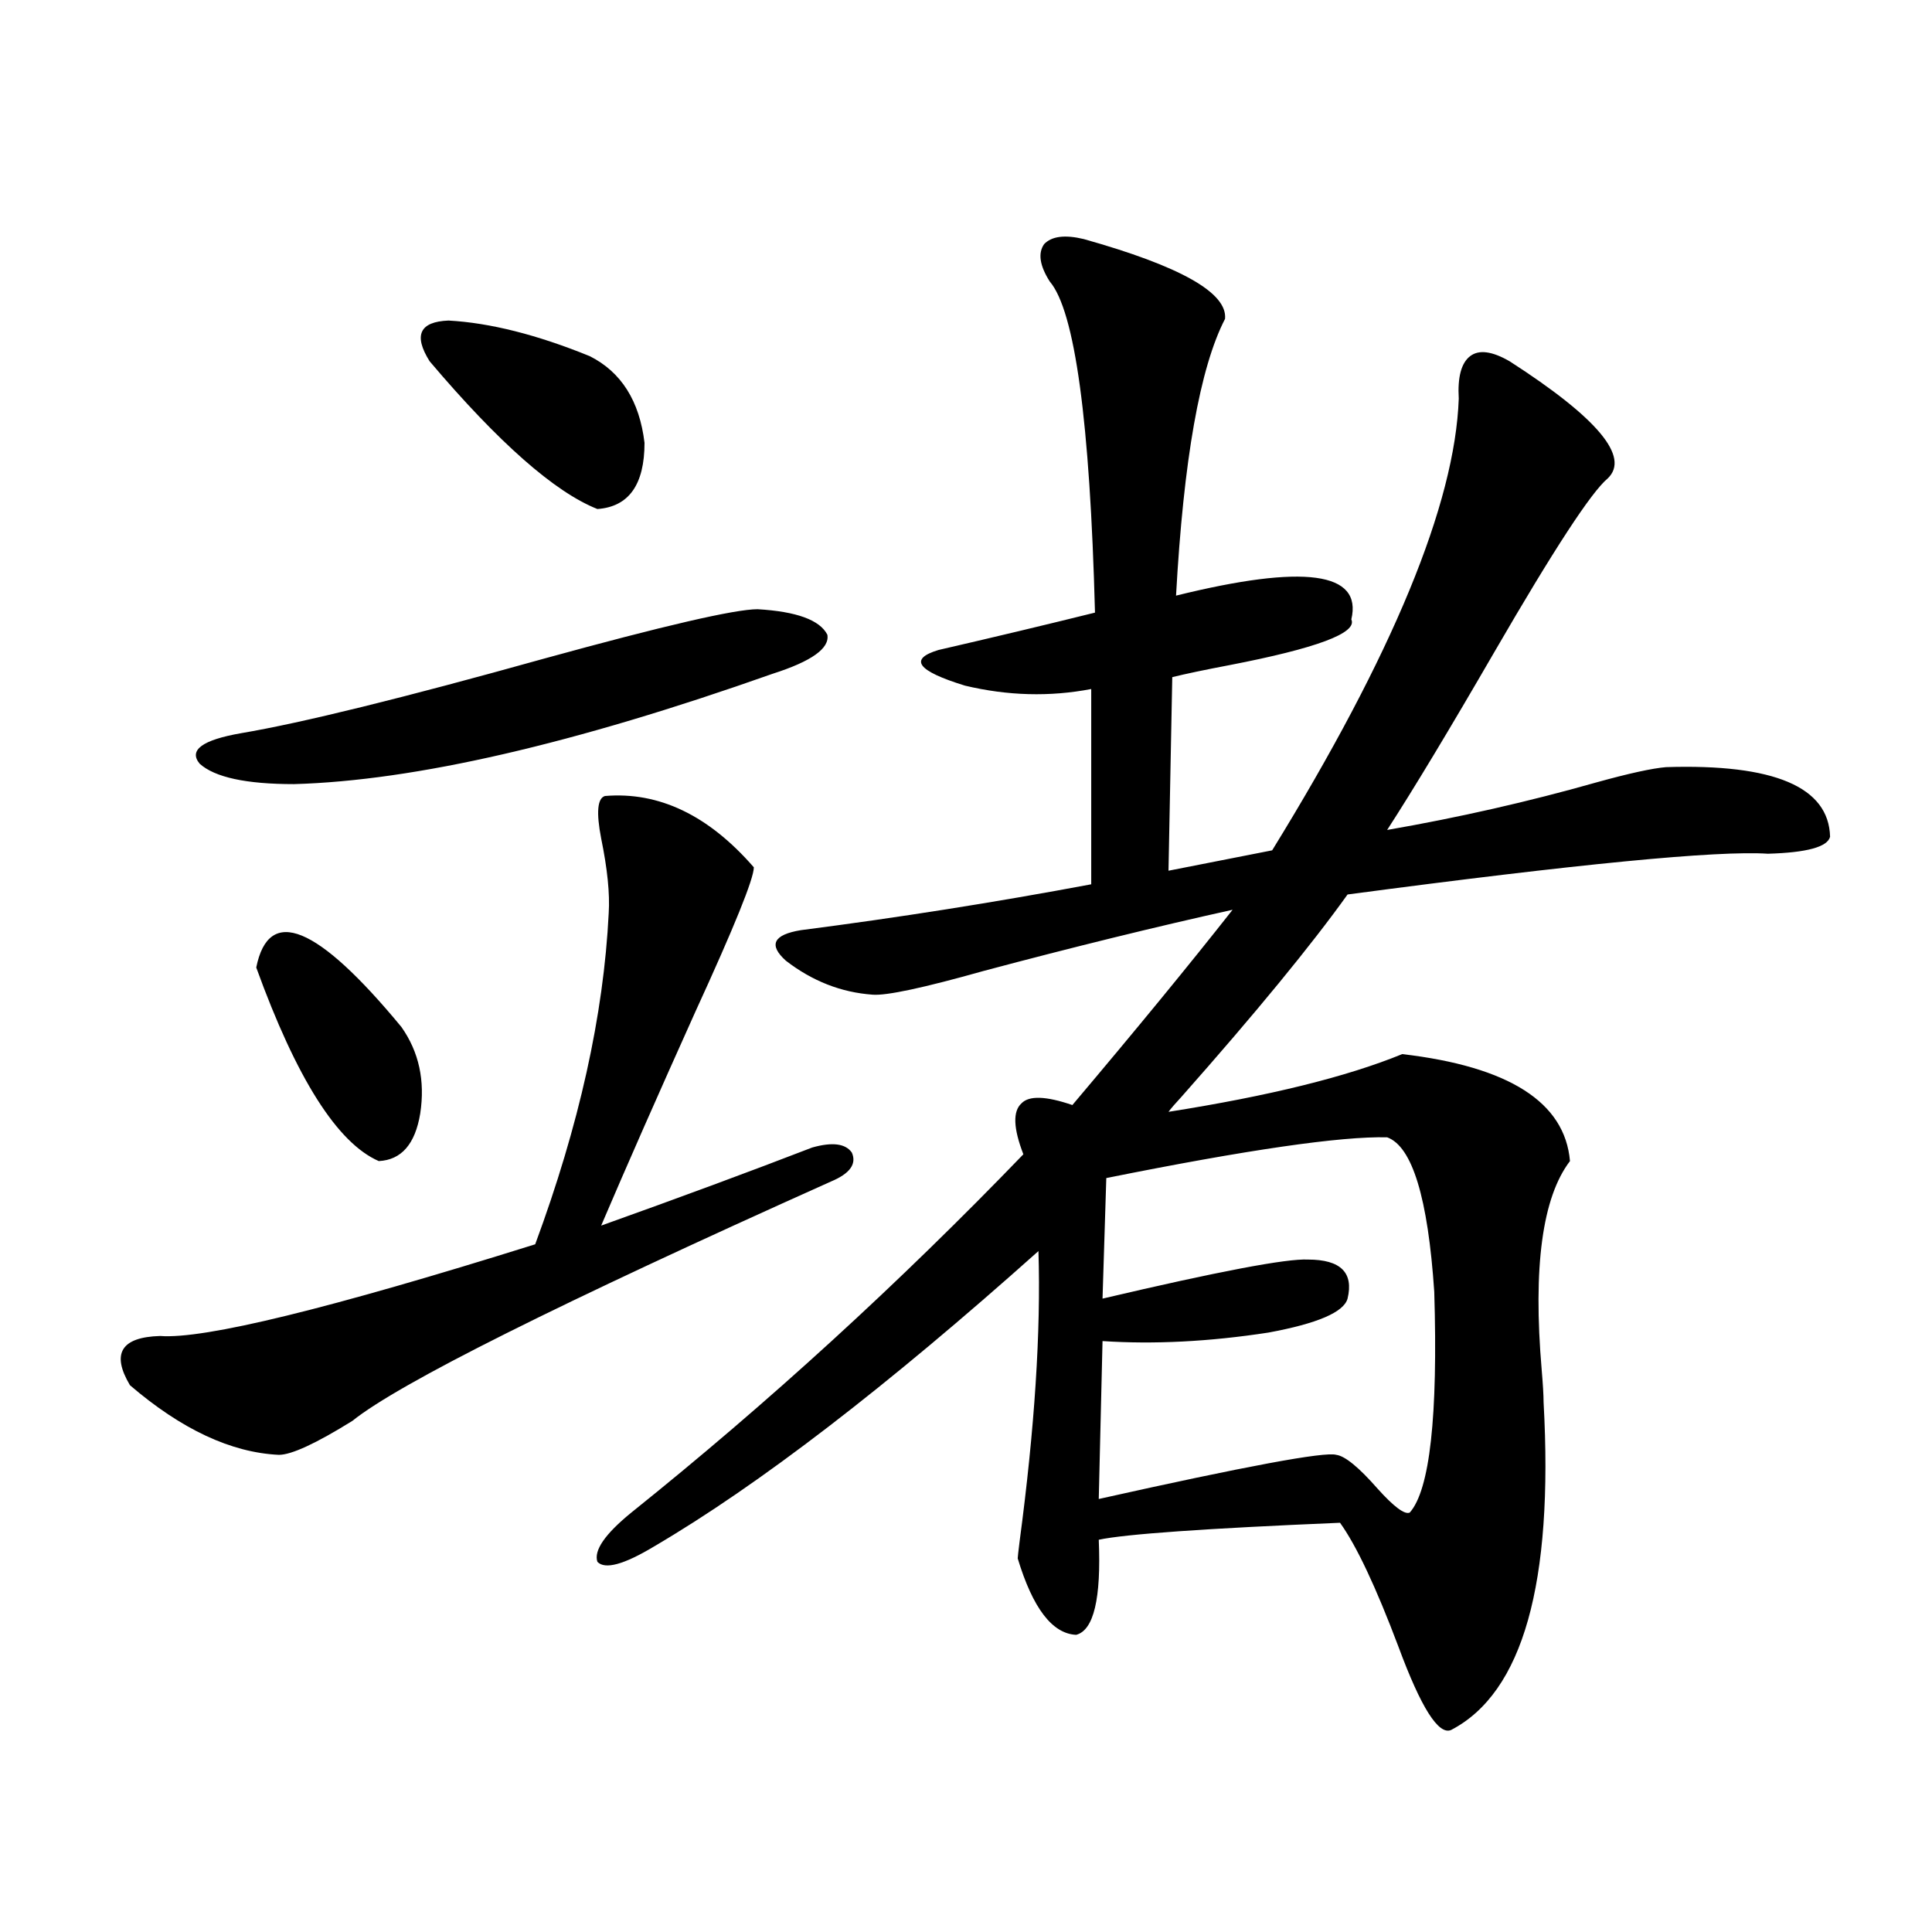 <?xml version="1.0" encoding="utf-8"?>
<!-- Generator: Adobe Illustrator 16.0.0, SVG Export Plug-In . SVG Version: 6.00 Build 0)  -->
<!DOCTYPE svg PUBLIC "-//W3C//DTD SVG 1.1//EN" "http://www.w3.org/Graphics/SVG/1.1/DTD/svg11.dtd">
<svg version="1.1" id="图层_1" xmlns="http://www.w3.org/2000/svg" xmlns:xlink="http://www.w3.org/1999/xlink" x="0px" y="0px"
	 width="1000px" height="1000px" viewBox="0 0 1000 1000" enable-background="new 0 0 1000 1000" xml:space="preserve">
<path d="M313.114,412.008c27.957-2.334,53.657,9.97,77.071,36.914c0,5.864-10.091,30.762-30.243,74.707
	c-19.512,43.369-35.776,80.283-48.779,110.742c40.975-14.639,77.392-28.125,109.266-40.43c10.396-2.925,17.226-2.046,20.487,2.637
	c2.592,5.864-0.976,10.849-10.731,14.941c-141.14,63.281-223.744,104.59-247.799,123.926
	c-18.871,11.728-31.554,17.578-38.048,17.578c-24.725-1.167-50.41-13.184-77.071-36.035c-9.756-16.397-4.558-24.898,15.609-25.488
	c22.759,1.758,87.468-14.063,194.142-47.461c22.759-61.523,35.441-118.652,38.048-171.387c0.641-9.956-0.655-22.852-3.902-38.672
	C308.557,420.509,309.212,413.189,313.114,412.008z M392.137,315.328c20.152,1.181,32.194,5.576,36.097,13.184
	c1.296,7.031-8.14,13.774-28.292,20.215c-102.771,36.337-185.361,55.371-247.799,57.129c-24.725,0-40.975-3.516-48.779-10.547
	c-5.854-7.031,1.296-12.305,21.463-15.82c31.219-5.273,83.565-18.155,157.069-38.672
	C343.678,323.829,380.43,315.328,392.137,315.328z M132.631,500.778c6.494-32.217,31.539-21.973,75.12,30.762
	c9.101,12.895,12.348,27.837,9.756,44.824c-2.606,15.82-9.756,24.033-21.463,24.609
	C174.581,591.607,153.438,558.209,132.631,500.778z M222.385,187.008c-8.46-13.472-5.213-20.503,9.756-21.094
	c21.463,1.181,45.853,7.333,73.169,18.457c16.25,8.212,25.686,23.154,28.292,44.824c0,21.684-8.14,33.11-24.39,34.277
	C287.094,254.684,258.146,229.196,222.385,187.008z M560.913,123.727c50.075,14.063,74.465,27.837,73.169,41.309
	c-13.018,25.2-21.463,72.949-25.365,143.262c66.34-16.397,96.583-12.305,90.729,12.305c3.247,7.031-17.896,14.941-63.413,23.73
	c-12.362,2.348-22.118,4.395-29.268,6.152l-1.951,100.195l53.657-10.547c62.438-101.363,94.632-179.297,96.583-233.789
	c-0.655-11.124,1.296-18.457,5.854-21.973c4.543-3.516,11.372-2.637,20.487,2.637c45.518,29.306,62.438,49.521,50.73,60.645
	c-8.46,7.031-27.972,36.914-58.535,89.648c-23.414,40.43-41.95,71.191-55.608,92.285c37.072-6.441,73.169-14.639,108.29-24.609
	c16.905-4.683,28.933-7.32,36.097-7.91c55.929-1.758,84.221,10.259,84.876,36.035c-1.311,5.273-12.042,8.212-32.194,8.789
	c-26.021-1.758-98.534,5.273-217.556,21.094c-18.871,26.367-47.483,61.235-85.852,104.59c-3.262,3.516-5.533,6.152-6.829,7.91
	c52.026-8.198,92.346-18.155,120.973-29.883c55.273,6.455,84.221,24.912,86.827,55.371c-14.313,18.759-19.191,54.794-14.634,108.105
	c0.641,7.622,0.976,13.184,0.976,16.699c5.198,93.755-10.731,150.293-47.804,169.629c-6.509,2.925-15.609-11.426-27.316-43.066
	c-11.707-31.05-21.798-52.432-30.243-64.16c-69.602,2.939-111.217,5.864-124.875,8.789c1.296,30.473-2.606,46.87-11.707,49.219
	c-12.362-0.591-22.438-13.76-30.243-39.551c0-0.577,0.32-3.516,0.976-8.789c7.805-58.584,11.052-108.682,9.756-150.293
	c-78.702,70.313-145.042,121.289-199.02,152.93c-15.609,9.38-25.365,12.016-29.268,7.91c-1.951-5.85,3.902-14.351,17.561-25.488
	c70.883-56.827,138.533-118.652,202.922-185.449c-5.213-13.472-5.533-22.261-0.976-26.367c3.902-4.092,12.683-3.804,26.341,0.879
	c33.17-39.249,60.807-72.949,82.925-101.074c-39.679,8.789-82.604,19.336-128.777,31.641c-31.219,8.789-50.41,12.895-57.56,12.305
	c-16.265-1.167-31.219-7.031-44.877-17.578c-9.115-8.198-6.509-13.472,7.805-15.82c50.075-6.441,100.15-14.351,150.24-23.73V356.637
	c-21.463,4.106-43.261,3.516-65.364-1.758c-24.725-7.608-29.268-13.76-13.658-18.457c27.957-6.441,54.953-12.881,80.974-19.336
	c-2.606-99.014-10.411-156.143-23.414-171.387c-5.213-8.198-6.188-14.639-2.927-19.336
	C544.328,122.271,551.157,121.392,560.913,123.727z M717.982,588.668c-24.069-0.577-72.528,6.455-145.362,21.094l-1.951,62.402
	c59.831-14.063,95.272-20.792,106.339-20.215c16.905,0,23.734,6.743,20.487,20.215c-1.951,7.031-15.609,12.895-40.975,17.578
	c-30.578,4.697-59.19,6.152-85.852,4.395l-1.951,81.738c76.096-16.988,117.07-24.609,122.924-22.852
	c4.543,0.591,11.707,6.455,21.463,17.578c8.445,9.38,13.979,13.486,16.585,12.305c10.396-11.714,14.634-49.795,12.683-114.258
	C739.11,620.021,730.985,593.365,717.982,588.668z"/>
</svg>
